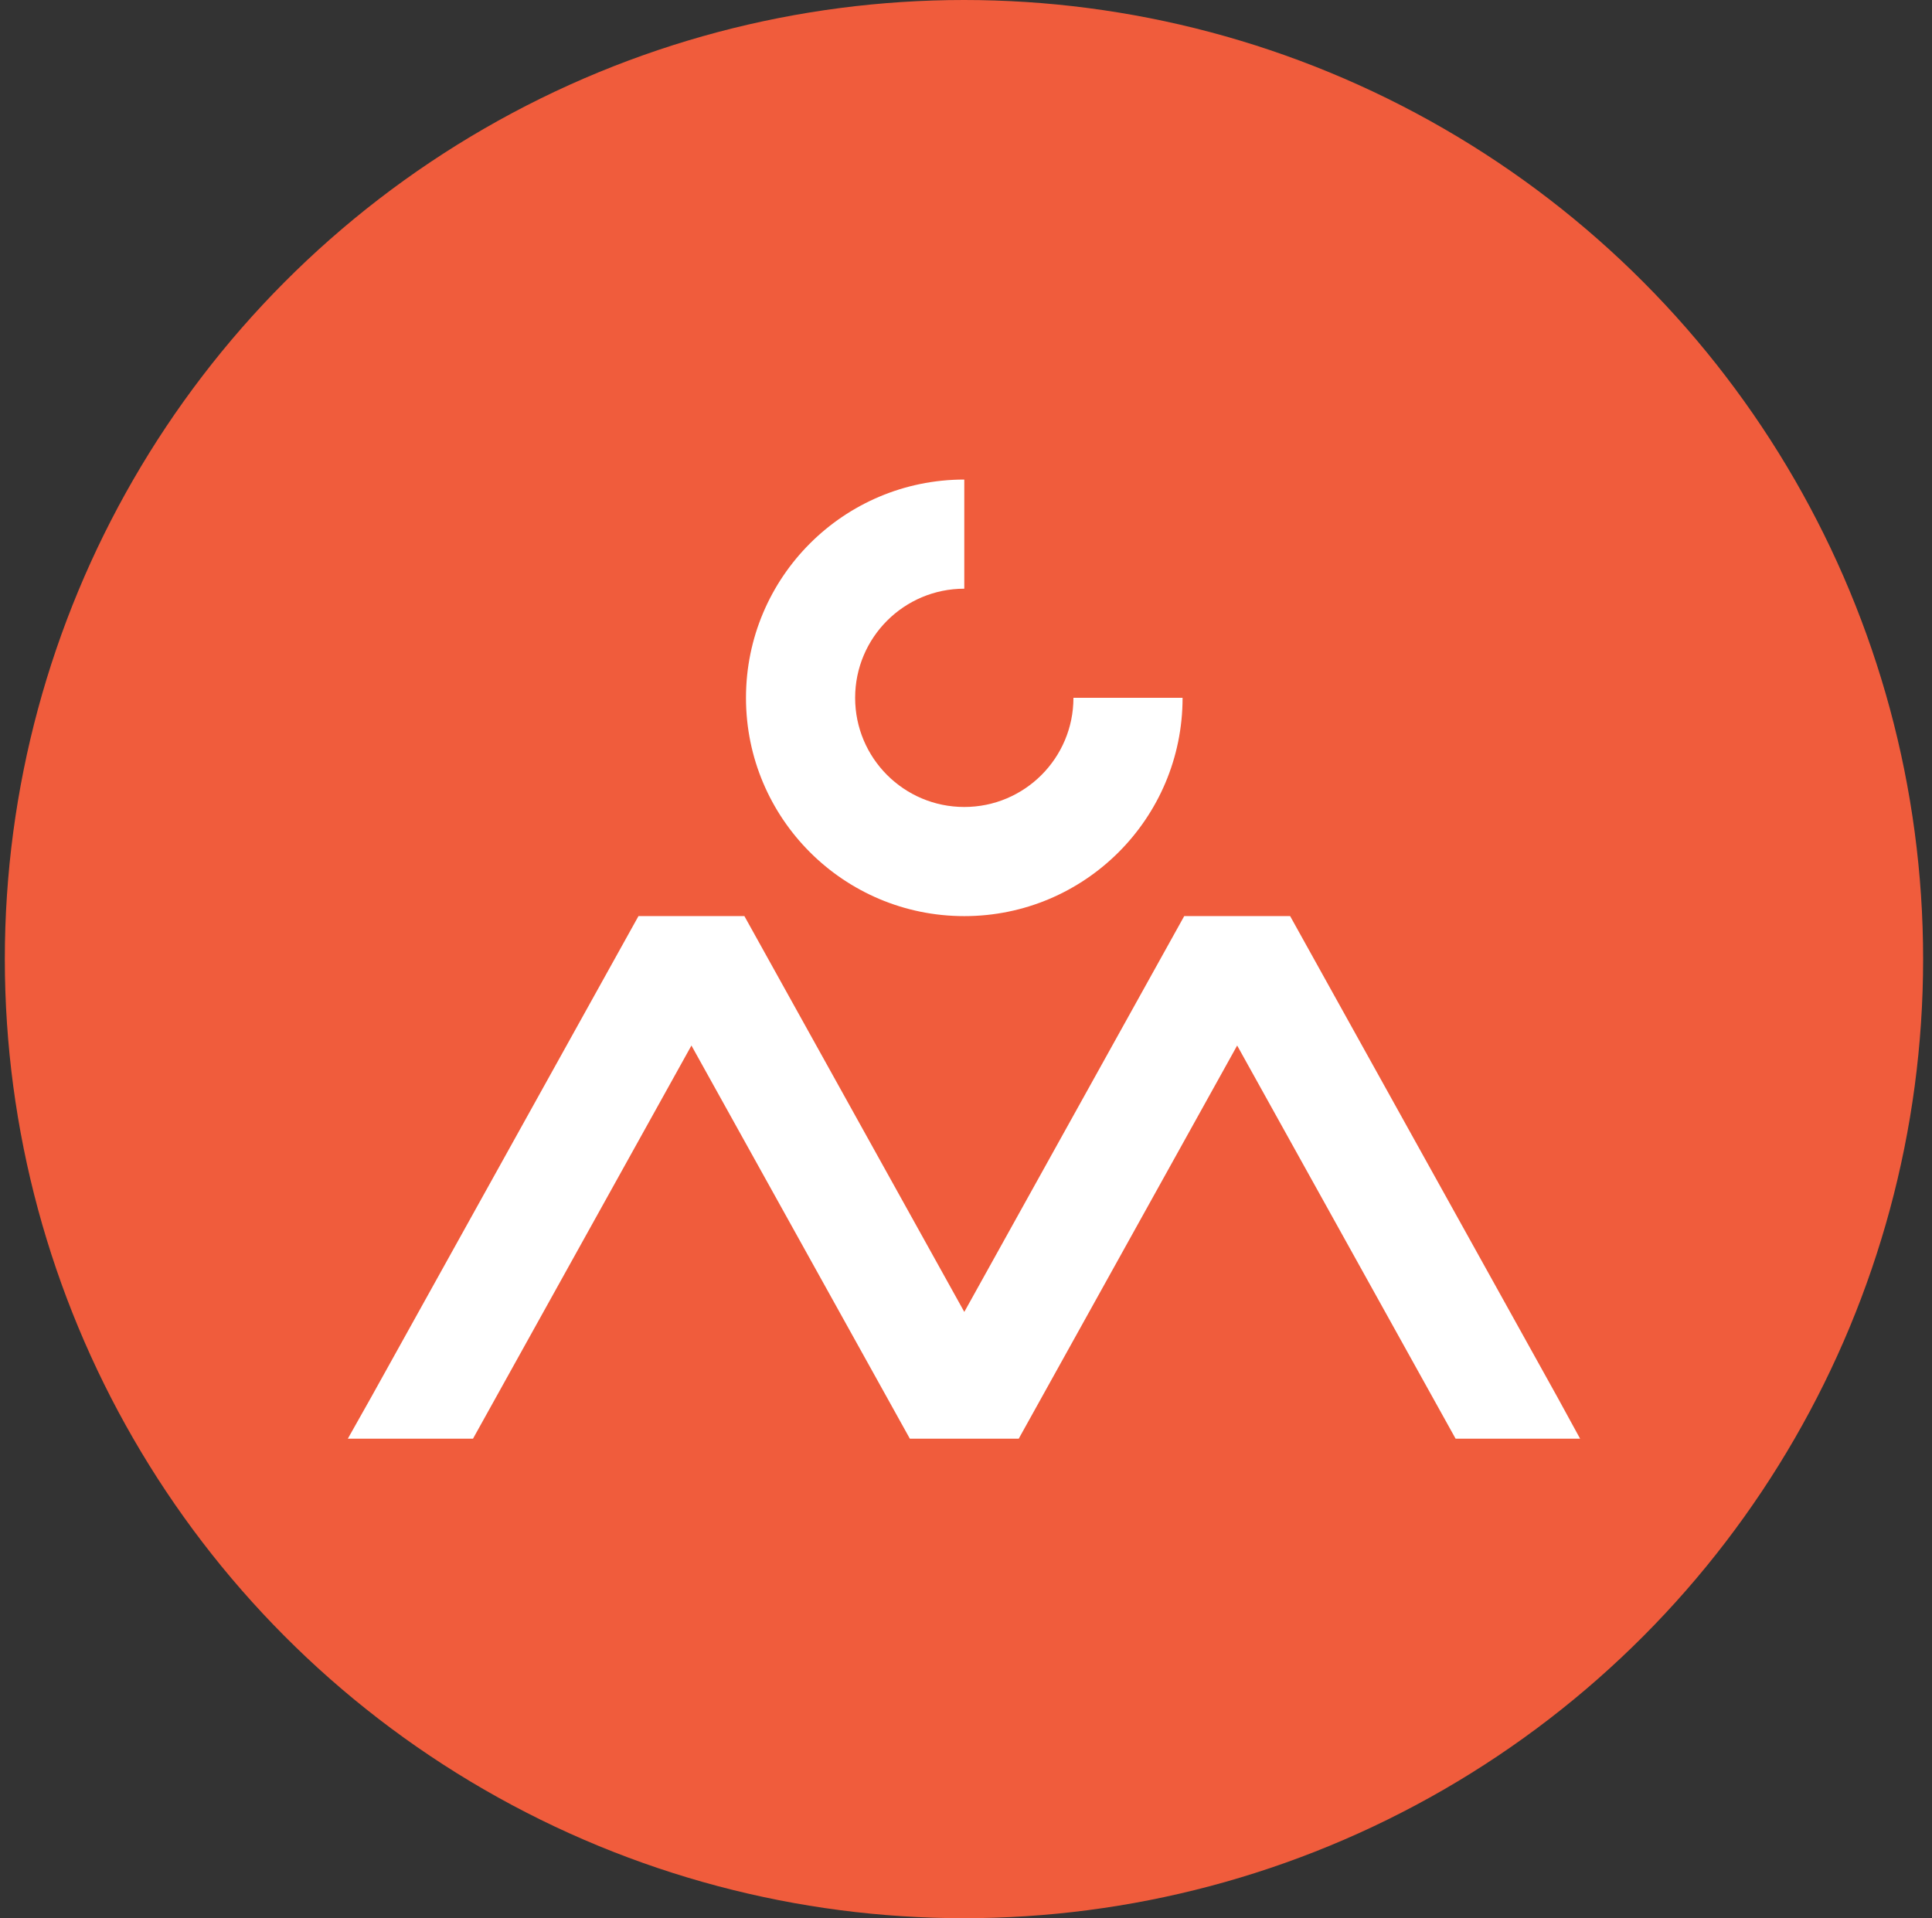 <svg width="141" height="140" viewBox="0 0 141 140" fill="none" xmlns="http://www.w3.org/2000/svg">
<rect x="0" y="0" width="141" height="140" fill="#333333" stroke="none"/>
<circle cx="70.352" cy="70" r="70" fill="#F05C3C"/>
<path fill-rule="evenodd" clip-rule="evenodd" d="M70.375 42.966C65.975 42.966 62.409 46.532 62.409 50.931C62.409 55.331 65.975 58.897 70.375 58.897C74.774 58.897 78.341 55.331 78.341 50.931H86.306C86.306 59.73 79.174 66.863 70.375 66.863C61.576 66.863 54.443 59.73 54.443 50.931C54.443 42.133 61.576 35 70.375 35V42.966Z" fill="white"/>
<path fill-rule="evenodd" clip-rule="evenodd" d="M46.596 66.862L27.066 102.017L25.386 105H34.521L50.462 76.307L66.402 105H74.35L90.29 76.307L106.231 105H115.317L113.686 102.017L94.156 66.862H86.425L70.376 95.75L54.327 66.862H46.596Z" fill="white"/>
</svg>

